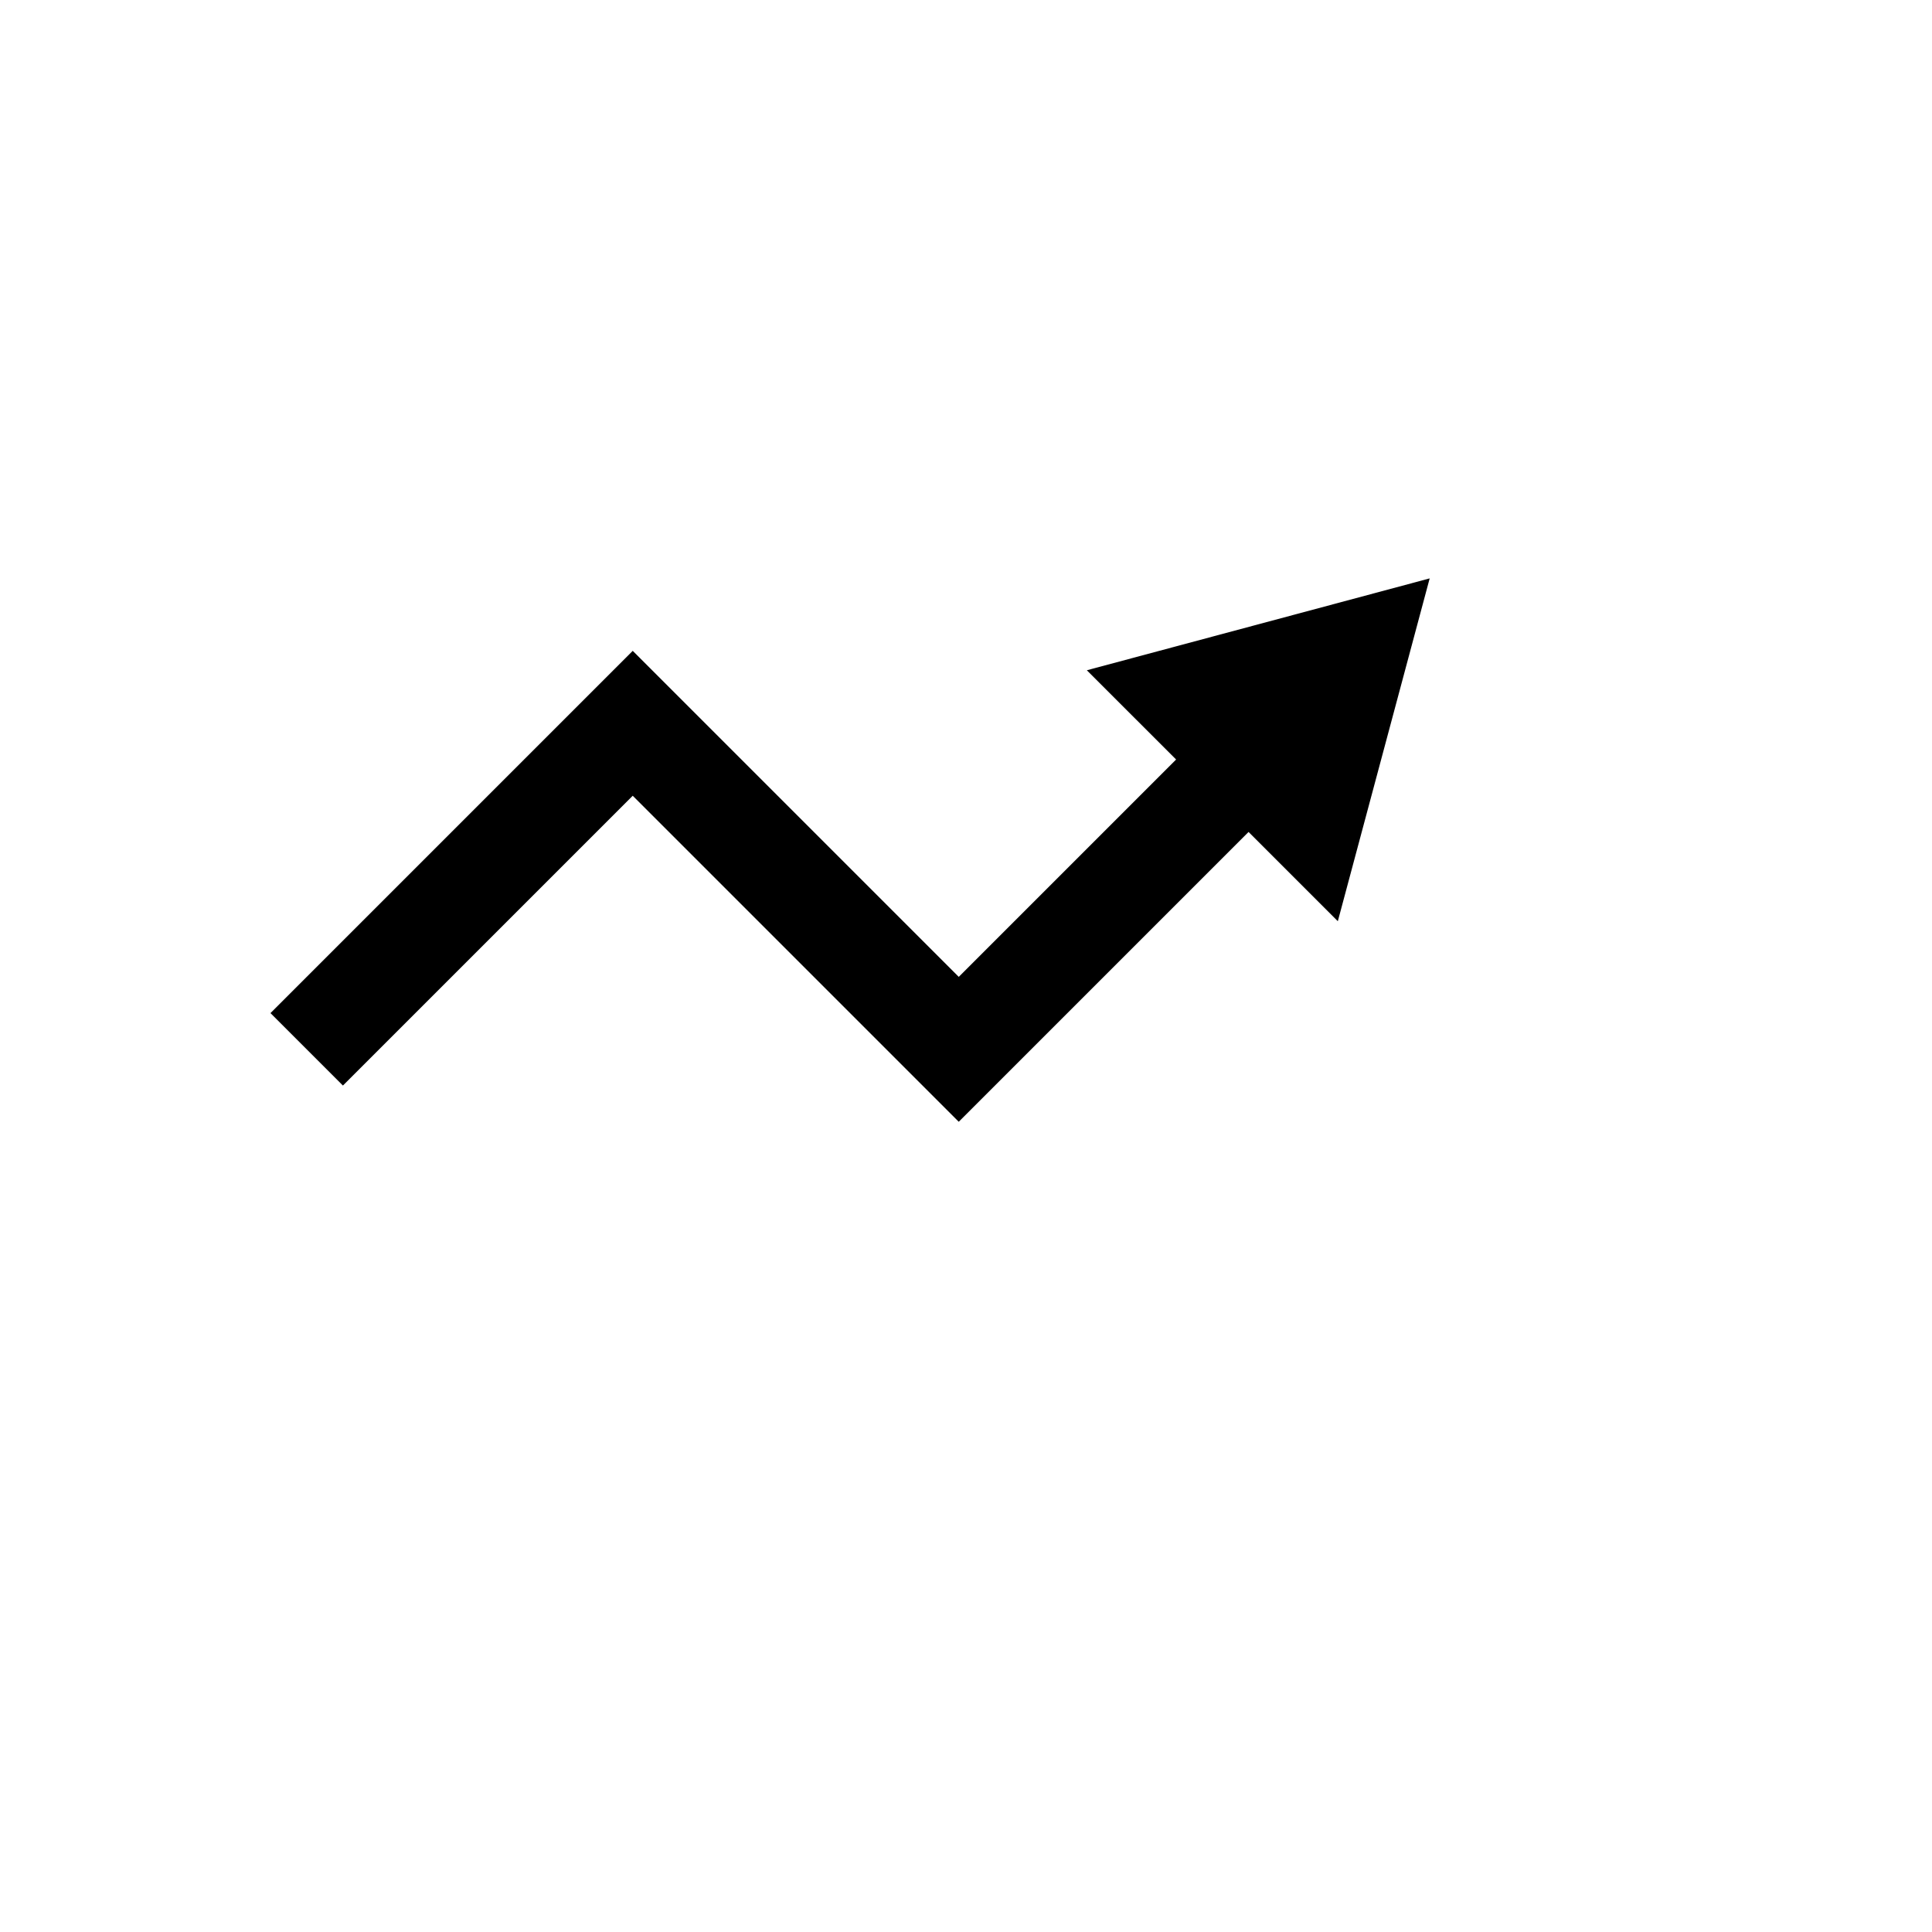 <svg xmlns="http://www.w3.org/2000/svg" version="1.1" xmlns:xlink="http://www.w3.org/1999/xlink" width="100%" height="100%" id="svgWorkerArea" viewBox="-25 -25 625 625" xmlns:idraw="https://idraw.muisca.co" style="background: white;"><defs id="defsdoc"><pattern id="patternBool" x="0" y="0" width="10" height="10" patternUnits="userSpaceOnUse" patternTransform="rotate(35)"><circle cx="5" cy="5" r="4" style="stroke: none;fill: #ff000070;"></circle></pattern></defs><g id="fileImp-236227785" class="cosito"><path id="pathImp-458004676" fill="currentColor" class="grouped" d="M85.937 326.172C85.937 326.172 62.5 302.735 62.5 302.735 62.5 302.735 179.688 185.547 179.688 185.547 179.688 185.547 285.156 291.016 285.156 291.016 285.156 291.016 355.469 220.702 355.469 220.702 355.469 220.702 326.593 191.828 326.593 191.827 326.593 191.828 437.5 162.109 437.5 162.109 437.5 162.109 407.783 273.016 407.783 273.016 407.783 273.016 378.907 244.142 378.907 244.141 378.907 244.142 285.156 337.891 285.156 337.891 285.156 337.891 179.688 232.423 179.688 232.423 179.688 232.423 85.937 326.172 85.937 326.172 85.937 326.172 85.937 326.172 85.937 326.172"></path></g></svg>